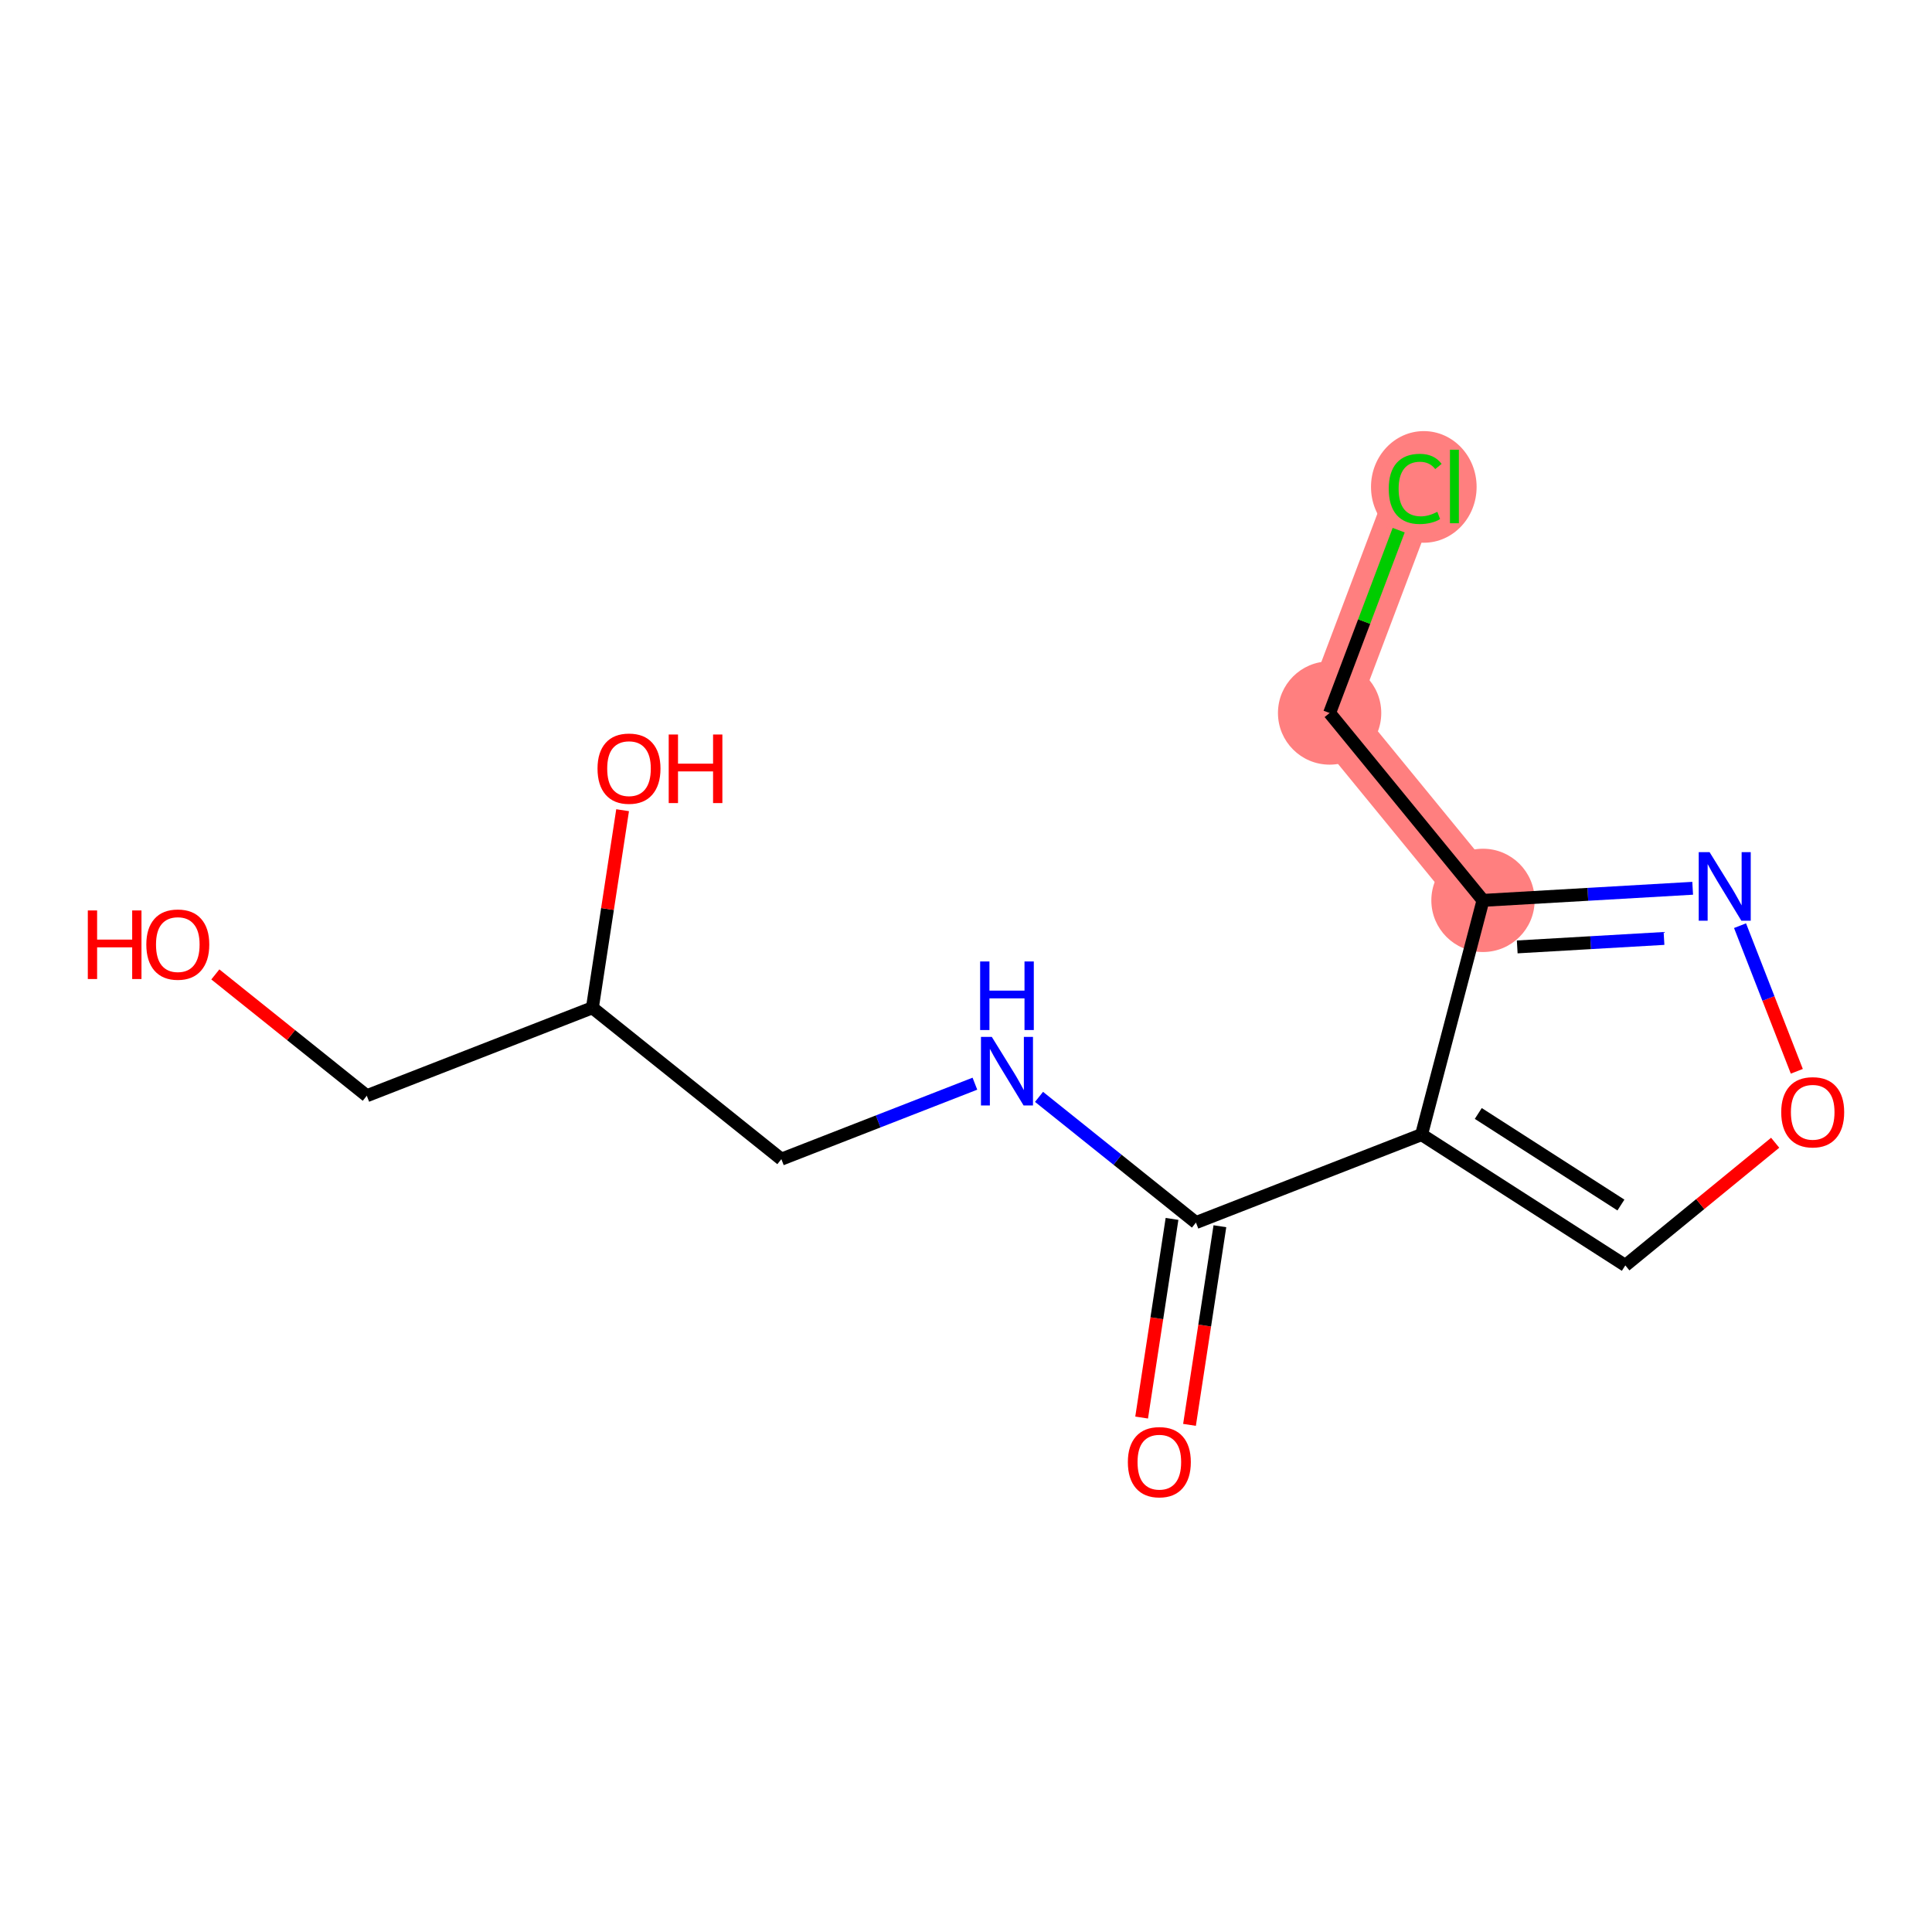 <?xml version='1.0' encoding='iso-8859-1'?>
<svg version='1.1' baseProfile='full'
              xmlns='http://www.w3.org/2000/svg'
                      xmlns:rdkit='http://www.rdkit.org/xml'
                      xmlns:xlink='http://www.w3.org/1999/xlink'
                  xml:space='preserve'
width='300px' height='300px' viewBox='0 0 300 300'>
<!-- END OF HEADER -->
<rect style='opacity:1.0;fill:#FFFFFF;stroke:none' width='300' height='300' x='0' y='0'> </rect>
<rect style='opacity:1.0;fill:#FFFFFF;stroke:none' width='300' height='300' x='0' y='0'> </rect>
<path d='M 230.278,139.81 L 206.461,110.715' style='fill:none;fill-rule:evenodd;stroke:#FF7F7F;stroke-width:8.0px;stroke-linecap:butt;stroke-linejoin:miter;stroke-opacity:1' />
<path d='M 206.461,110.715 L 219.75,75.542' style='fill:none;fill-rule:evenodd;stroke:#FF7F7F;stroke-width:8.0px;stroke-linecap:butt;stroke-linejoin:miter;stroke-opacity:1' />
<ellipse cx='230.278' cy='139.81' rx='7.52' ry='7.52'  style='fill:#FF7F7F;fill-rule:evenodd;stroke:#FF7F7F;stroke-width:1.0px;stroke-linecap:butt;stroke-linejoin:miter;stroke-opacity:1' />
<ellipse cx='206.461' cy='110.715' rx='7.52' ry='7.52'  style='fill:#FF7F7F;fill-rule:evenodd;stroke:#FF7F7F;stroke-width:1.0px;stroke-linecap:butt;stroke-linejoin:miter;stroke-opacity:1' />
<ellipse cx='221.088' cy='75.609' rx='7.7' ry='8.168'  style='fill:#FF7F7F;fill-rule:evenodd;stroke:#FF7F7F;stroke-width:1.0px;stroke-linecap:butt;stroke-linejoin:miter;stroke-opacity:1' />
<path class='bond-0 atom-0 atom-1' d='M 184.706,221.253 L 187.065,205.831' style='fill:none;fill-rule:evenodd;stroke:#FF0000;stroke-width:2.0px;stroke-linecap:butt;stroke-linejoin:miter;stroke-opacity:1' />
<path class='bond-0 atom-0 atom-1' d='M 187.065,205.831 L 189.424,190.409' style='fill:none;fill-rule:evenodd;stroke:#000000;stroke-width:2.0px;stroke-linecap:butt;stroke-linejoin:miter;stroke-opacity:1' />
<path class='bond-0 atom-0 atom-1' d='M 177.273,220.116 L 179.632,204.694' style='fill:none;fill-rule:evenodd;stroke:#FF0000;stroke-width:2.0px;stroke-linecap:butt;stroke-linejoin:miter;stroke-opacity:1' />
<path class='bond-0 atom-0 atom-1' d='M 179.632,204.694 L 181.991,189.272' style='fill:none;fill-rule:evenodd;stroke:#000000;stroke-width:2.0px;stroke-linecap:butt;stroke-linejoin:miter;stroke-opacity:1' />
<path class='bond-1 atom-1 atom-2' d='M 185.707,189.841 L 173.524,180.081' style='fill:none;fill-rule:evenodd;stroke:#000000;stroke-width:2.0px;stroke-linecap:butt;stroke-linejoin:miter;stroke-opacity:1' />
<path class='bond-1 atom-1 atom-2' d='M 173.524,180.081 L 161.34,170.321' style='fill:none;fill-rule:evenodd;stroke:#0000FF;stroke-width:2.0px;stroke-linecap:butt;stroke-linejoin:miter;stroke-opacity:1' />
<path class='bond-7 atom-1 atom-8' d='M 185.707,189.841 L 220.738,176.18' style='fill:none;fill-rule:evenodd;stroke:#000000;stroke-width:2.0px;stroke-linecap:butt;stroke-linejoin:miter;stroke-opacity:1' />
<path class='bond-2 atom-2 atom-3' d='M 151.383,168.274 L 136.357,174.134' style='fill:none;fill-rule:evenodd;stroke:#0000FF;stroke-width:2.0px;stroke-linecap:butt;stroke-linejoin:miter;stroke-opacity:1' />
<path class='bond-2 atom-2 atom-3' d='M 136.357,174.134 L 121.331,179.993' style='fill:none;fill-rule:evenodd;stroke:#000000;stroke-width:2.0px;stroke-linecap:butt;stroke-linejoin:miter;stroke-opacity:1' />
<path class='bond-3 atom-3 atom-4' d='M 121.331,179.993 L 91.985,156.486' style='fill:none;fill-rule:evenodd;stroke:#000000;stroke-width:2.0px;stroke-linecap:butt;stroke-linejoin:miter;stroke-opacity:1' />
<path class='bond-4 atom-4 atom-5' d='M 91.985,156.486 L 94.332,141.147' style='fill:none;fill-rule:evenodd;stroke:#000000;stroke-width:2.0px;stroke-linecap:butt;stroke-linejoin:miter;stroke-opacity:1' />
<path class='bond-4 atom-4 atom-5' d='M 94.332,141.147 L 96.678,125.808' style='fill:none;fill-rule:evenodd;stroke:#FF0000;stroke-width:2.0px;stroke-linecap:butt;stroke-linejoin:miter;stroke-opacity:1' />
<path class='bond-5 atom-4 atom-6' d='M 91.985,156.486 L 56.954,170.146' style='fill:none;fill-rule:evenodd;stroke:#000000;stroke-width:2.0px;stroke-linecap:butt;stroke-linejoin:miter;stroke-opacity:1' />
<path class='bond-6 atom-6 atom-7' d='M 56.954,170.146 L 45.195,160.726' style='fill:none;fill-rule:evenodd;stroke:#000000;stroke-width:2.0px;stroke-linecap:butt;stroke-linejoin:miter;stroke-opacity:1' />
<path class='bond-6 atom-6 atom-7' d='M 45.195,160.726 L 33.437,151.307' style='fill:none;fill-rule:evenodd;stroke:#FF0000;stroke-width:2.0px;stroke-linecap:butt;stroke-linejoin:miter;stroke-opacity:1' />
<path class='bond-8 atom-8 atom-9' d='M 220.738,176.18 L 252.38,196.492' style='fill:none;fill-rule:evenodd;stroke:#000000;stroke-width:2.0px;stroke-linecap:butt;stroke-linejoin:miter;stroke-opacity:1' />
<path class='bond-8 atom-8 atom-9' d='M 229.547,172.899 L 251.696,187.117' style='fill:none;fill-rule:evenodd;stroke:#000000;stroke-width:2.0px;stroke-linecap:butt;stroke-linejoin:miter;stroke-opacity:1' />
<path class='bond-14 atom-12 atom-8' d='M 230.278,139.81 L 220.738,176.18' style='fill:none;fill-rule:evenodd;stroke:#000000;stroke-width:2.0px;stroke-linecap:butt;stroke-linejoin:miter;stroke-opacity:1' />
<path class='bond-9 atom-9 atom-10' d='M 252.38,196.492 L 264.014,186.969' style='fill:none;fill-rule:evenodd;stroke:#000000;stroke-width:2.0px;stroke-linecap:butt;stroke-linejoin:miter;stroke-opacity:1' />
<path class='bond-9 atom-9 atom-10' d='M 264.014,186.969 L 275.648,177.446' style='fill:none;fill-rule:evenodd;stroke:#FF0000;stroke-width:2.0px;stroke-linecap:butt;stroke-linejoin:miter;stroke-opacity:1' />
<path class='bond-10 atom-10 atom-11' d='M 279.009,166.351 L 274.601,155.045' style='fill:none;fill-rule:evenodd;stroke:#FF0000;stroke-width:2.0px;stroke-linecap:butt;stroke-linejoin:miter;stroke-opacity:1' />
<path class='bond-10 atom-10 atom-11' d='M 274.601,155.045 L 270.192,143.738' style='fill:none;fill-rule:evenodd;stroke:#0000FF;stroke-width:2.0px;stroke-linecap:butt;stroke-linejoin:miter;stroke-opacity:1' />
<path class='bond-11 atom-11 atom-12' d='M 262.837,137.931 L 246.557,138.871' style='fill:none;fill-rule:evenodd;stroke:#0000FF;stroke-width:2.0px;stroke-linecap:butt;stroke-linejoin:miter;stroke-opacity:1' />
<path class='bond-11 atom-11 atom-12' d='M 246.557,138.871 L 230.278,139.81' style='fill:none;fill-rule:evenodd;stroke:#000000;stroke-width:2.0px;stroke-linecap:butt;stroke-linejoin:miter;stroke-opacity:1' />
<path class='bond-11 atom-11 atom-12' d='M 258.387,145.721 L 246.991,146.378' style='fill:none;fill-rule:evenodd;stroke:#0000FF;stroke-width:2.0px;stroke-linecap:butt;stroke-linejoin:miter;stroke-opacity:1' />
<path class='bond-11 atom-11 atom-12' d='M 246.991,146.378 L 235.595,147.036' style='fill:none;fill-rule:evenodd;stroke:#000000;stroke-width:2.0px;stroke-linecap:butt;stroke-linejoin:miter;stroke-opacity:1' />
<path class='bond-12 atom-12 atom-13' d='M 230.278,139.81 L 206.461,110.715' style='fill:none;fill-rule:evenodd;stroke:#000000;stroke-width:2.0px;stroke-linecap:butt;stroke-linejoin:miter;stroke-opacity:1' />
<path class='bond-13 atom-13 atom-14' d='M 206.461,110.715 L 211.824,96.52' style='fill:none;fill-rule:evenodd;stroke:#000000;stroke-width:2.0px;stroke-linecap:butt;stroke-linejoin:miter;stroke-opacity:1' />
<path class='bond-13 atom-13 atom-14' d='M 211.824,96.52 L 217.187,82.325' style='fill:none;fill-rule:evenodd;stroke:#00CC00;stroke-width:2.0px;stroke-linecap:butt;stroke-linejoin:miter;stroke-opacity:1' />
<path  class='atom-0' d='M 175.134 227.039
Q 175.134 224.482, 176.397 223.053
Q 177.661 221.624, 180.022 221.624
Q 182.383 221.624, 183.647 223.053
Q 184.91 224.482, 184.91 227.039
Q 184.91 229.625, 183.632 231.099
Q 182.353 232.558, 180.022 232.558
Q 177.676 232.558, 176.397 231.099
Q 175.134 229.64, 175.134 227.039
M 180.022 231.355
Q 181.646 231.355, 182.519 230.272
Q 183.406 229.174, 183.406 227.039
Q 183.406 224.948, 182.519 223.895
Q 181.646 222.827, 180.022 222.827
Q 178.398 222.827, 177.51 223.88
Q 176.638 224.933, 176.638 227.039
Q 176.638 229.189, 177.51 230.272
Q 178.398 231.355, 180.022 231.355
' fill='#FF0000'/>
<path  class='atom-2' d='M 154.008 161.009
L 157.497 166.649
Q 157.843 167.205, 158.4 168.213
Q 158.956 169.221, 158.986 169.281
L 158.986 161.009
L 160.4 161.009
L 160.4 171.657
L 158.941 171.657
L 155.196 165.491
Q 154.76 164.769, 154.294 163.942
Q 153.843 163.114, 153.707 162.859
L 153.707 171.657
L 152.324 171.657
L 152.324 161.009
L 154.008 161.009
' fill='#0000FF'/>
<path  class='atom-2' d='M 152.196 149.296
L 153.64 149.296
L 153.64 153.823
L 159.084 153.823
L 159.084 149.296
L 160.528 149.296
L 160.528 159.944
L 159.084 159.944
L 159.084 155.026
L 153.64 155.026
L 153.64 159.944
L 152.196 159.944
L 152.196 149.296
' fill='#0000FF'/>
<path  class='atom-5' d='M 92.783 119.348
Q 92.783 116.791, 94.046 115.362
Q 95.309 113.933, 97.671 113.933
Q 100.032 113.933, 101.295 115.362
Q 102.559 116.791, 102.559 119.348
Q 102.559 121.935, 101.28 123.409
Q 100.002 124.868, 97.671 124.868
Q 95.324 124.868, 94.046 123.409
Q 92.783 121.95, 92.783 119.348
M 97.671 123.664
Q 99.295 123.664, 100.167 122.581
Q 101.055 121.484, 101.055 119.348
Q 101.055 117.257, 100.167 116.204
Q 99.295 115.137, 97.671 115.137
Q 96.046 115.137, 95.159 116.189
Q 94.287 117.242, 94.287 119.348
Q 94.287 121.499, 95.159 122.581
Q 96.046 123.664, 97.671 123.664
' fill='#FF0000'/>
<path  class='atom-5' d='M 103.837 114.054
L 105.281 114.054
L 105.281 118.581
L 110.725 118.581
L 110.725 114.054
L 112.169 114.054
L 112.169 124.702
L 110.725 124.702
L 110.725 119.784
L 105.281 119.784
L 105.281 124.702
L 103.837 124.702
L 103.837 114.054
' fill='#FF0000'/>
<path  class='atom-7' d='M 13.636 141.374
L 15.08 141.374
L 15.08 145.901
L 20.525 145.901
L 20.525 141.374
L 21.969 141.374
L 21.969 152.023
L 20.525 152.023
L 20.525 147.104
L 15.08 147.104
L 15.08 152.023
L 13.636 152.023
L 13.636 141.374
' fill='#FF0000'/>
<path  class='atom-7' d='M 22.721 146.668
Q 22.721 144.111, 23.984 142.683
Q 25.247 141.254, 27.609 141.254
Q 29.97 141.254, 31.233 142.683
Q 32.497 144.111, 32.497 146.668
Q 32.497 149.255, 31.218 150.729
Q 29.94 152.188, 27.609 152.188
Q 25.262 152.188, 23.984 150.729
Q 22.721 149.27, 22.721 146.668
M 27.609 150.985
Q 29.233 150.985, 30.105 149.902
Q 30.993 148.804, 30.993 146.668
Q 30.993 144.578, 30.105 143.525
Q 29.233 142.457, 27.609 142.457
Q 25.984 142.457, 25.097 143.51
Q 24.225 144.563, 24.225 146.668
Q 24.225 148.819, 25.097 149.902
Q 25.984 150.985, 27.609 150.985
' fill='#FF0000'/>
<path  class='atom-10' d='M 276.588 172.705
Q 276.588 170.148, 277.851 168.719
Q 279.114 167.291, 281.476 167.291
Q 283.837 167.291, 285.1 168.719
Q 286.364 170.148, 286.364 172.705
Q 286.364 175.292, 285.085 176.766
Q 283.807 178.225, 281.476 178.225
Q 279.129 178.225, 277.851 176.766
Q 276.588 175.307, 276.588 172.705
M 281.476 177.022
Q 283.1 177.022, 283.972 175.939
Q 284.86 174.841, 284.86 172.705
Q 284.86 170.615, 283.972 169.562
Q 283.1 168.494, 281.476 168.494
Q 279.851 168.494, 278.964 169.547
Q 278.092 170.599, 278.092 172.705
Q 278.092 174.856, 278.964 175.939
Q 279.851 177.022, 281.476 177.022
' fill='#FF0000'/>
<path  class='atom-11' d='M 265.462 132.32
L 268.951 137.96
Q 269.297 138.516, 269.853 139.524
Q 270.41 140.532, 270.44 140.592
L 270.44 132.32
L 271.854 132.32
L 271.854 142.968
L 270.395 142.968
L 266.65 136.802
Q 266.214 136.08, 265.747 135.253
Q 265.296 134.425, 265.161 134.17
L 265.161 142.968
L 263.777 142.968
L 263.777 132.32
L 265.462 132.32
' fill='#0000FF'/>
<path  class='atom-14' d='M 215.644 75.91
Q 215.644 73.263, 216.877 71.879
Q 218.125 70.481, 220.487 70.481
Q 222.682 70.481, 223.856 72.03
L 222.863 72.842
Q 222.006 71.714, 220.487 71.714
Q 218.877 71.714, 218.02 72.797
Q 217.178 73.865, 217.178 75.91
Q 217.178 78.016, 218.05 79.099
Q 218.938 80.181, 220.652 80.181
Q 221.825 80.181, 223.194 79.475
L 223.615 80.603
Q 223.058 80.964, 222.216 81.174
Q 221.374 81.385, 220.442 81.385
Q 218.125 81.385, 216.877 79.971
Q 215.644 78.557, 215.644 75.91
' fill='#00CC00'/>
<path  class='atom-14' d='M 225.149 69.834
L 226.533 69.834
L 226.533 81.249
L 225.149 81.249
L 225.149 69.834
' fill='#00CC00'/>
</svg>
